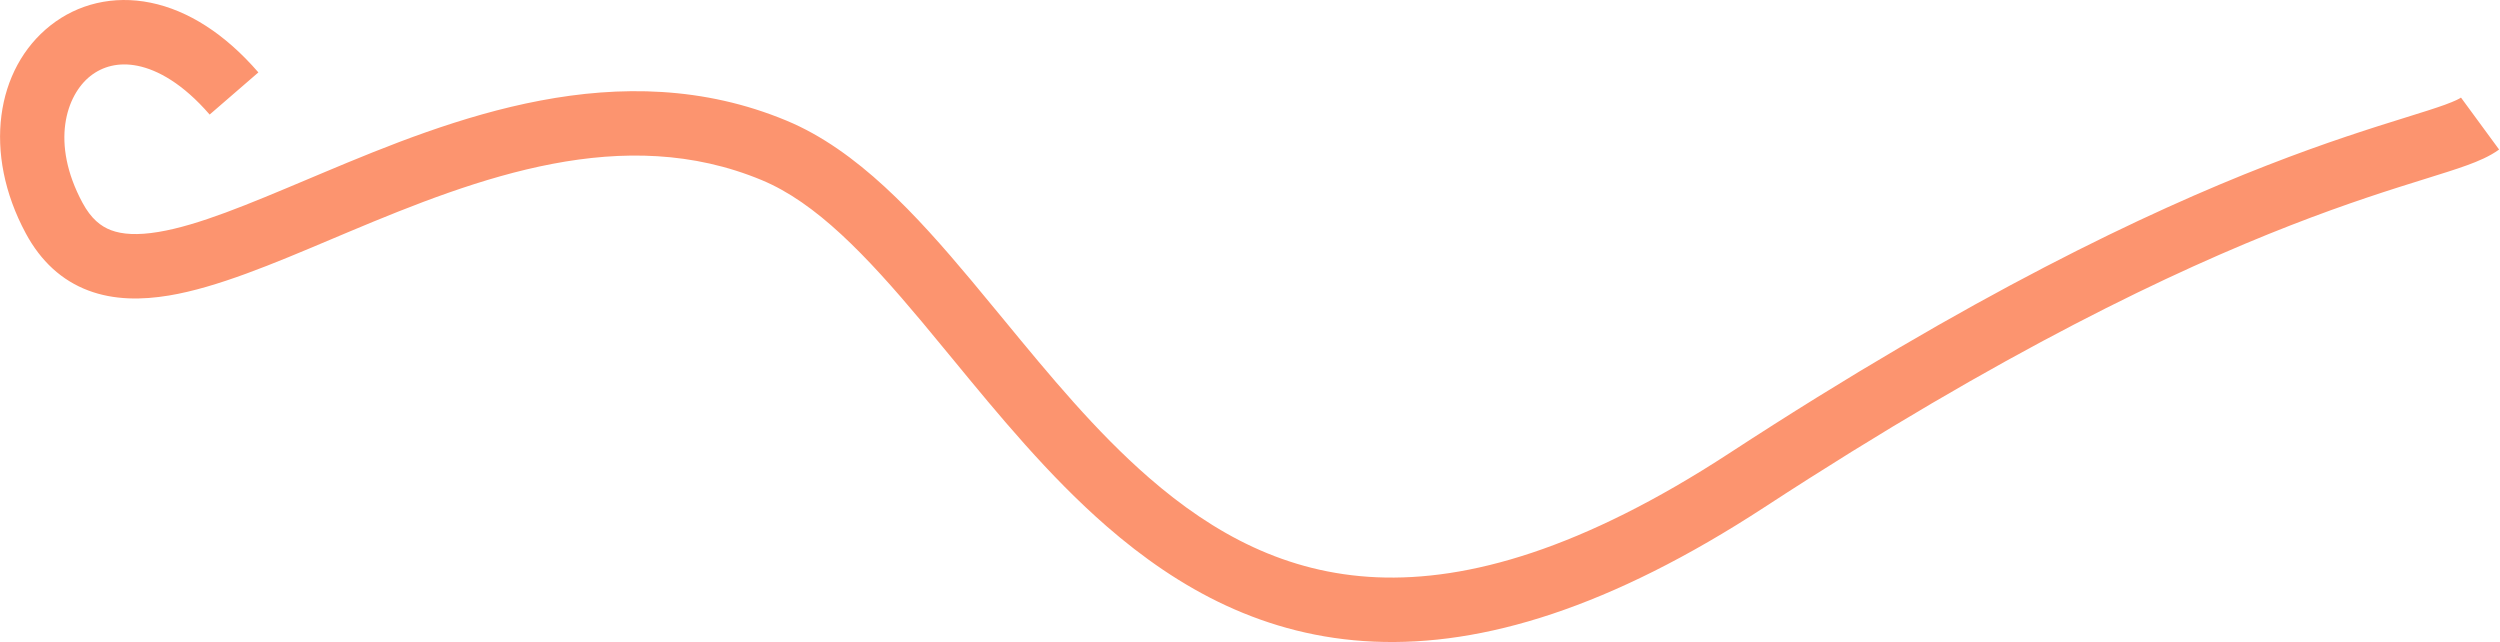 <?xml version="1.0" encoding="UTF-8"?> <svg xmlns="http://www.w3.org/2000/svg" width="2328" height="598" viewBox="0 0 2328 598" fill="none"><path fill-rule="evenodd" clip-rule="evenodd" d="M140.417 2.55C174.971 9.647 209.362 31.322 240.601 67.423L195.229 106.684C170.218 77.78 146.746 65.102 128.346 61.323C110.36 57.629 95.386 61.939 84.165 70.797C61.807 88.446 46.672 132.8 76.832 188.835C84.86 203.752 93.927 210.793 103.434 214.373C113.795 218.274 127.93 219.257 147.513 215.998C184.867 209.781 230.666 190.478 286.62 166.895C291.253 164.942 295.955 162.961 300.727 160.955C420.285 110.699 577.532 47.868 732.443 112.346C798.324 139.767 853.156 199.82 904.572 261.233C914.552 273.153 924.456 285.193 934.365 297.24C977.246 349.371 1020.23 401.628 1069.95 444.858C1130.22 497.272 1197.84 533.926 1282.07 537.553C1366.83 541.202 1473.04 511.615 1610.52 421.918C1837.1 274.089 1999.56 197.441 2111.02 153.996C2166.72 132.285 2209.42 118.976 2240.26 109.37C2255.87 104.509 2267.65 100.837 2276.8 97.506C2286.38 94.019 2290.33 91.846 2291.67 90.86L2327.16 139.244C2318.5 145.592 2307.68 150.119 2297.32 153.889C2286.75 157.734 2273.74 161.788 2259.02 166.369L2258.1 166.657C2227.54 176.175 2186.48 188.98 2132.81 209.9C2025.52 251.717 1866.73 326.398 1643.31 472.168C1499.54 565.97 1380.97 601.867 1279.49 597.497C1177.48 593.105 1097.39 548.236 1030.58 490.135C976.686 443.275 929.759 386.172 886.749 333.836C877.172 322.182 867.789 310.765 858.567 299.749C806.178 237.174 759.884 188.757 709.387 167.739C580.797 114.217 446.794 164.642 323.977 216.267C318.65 218.506 313.325 220.756 308.007 223.002C254.66 245.54 202.126 267.734 157.363 275.184C132.11 279.387 106.233 279.539 82.292 270.524C57.497 261.189 37.97 243.23 23.998 217.272C-16.242 142.507 -3.878 63.856 46.989 23.702C72.381 3.658 105.45 -4.632 140.417 2.55Z" fill="#FC946F"></path></svg> 